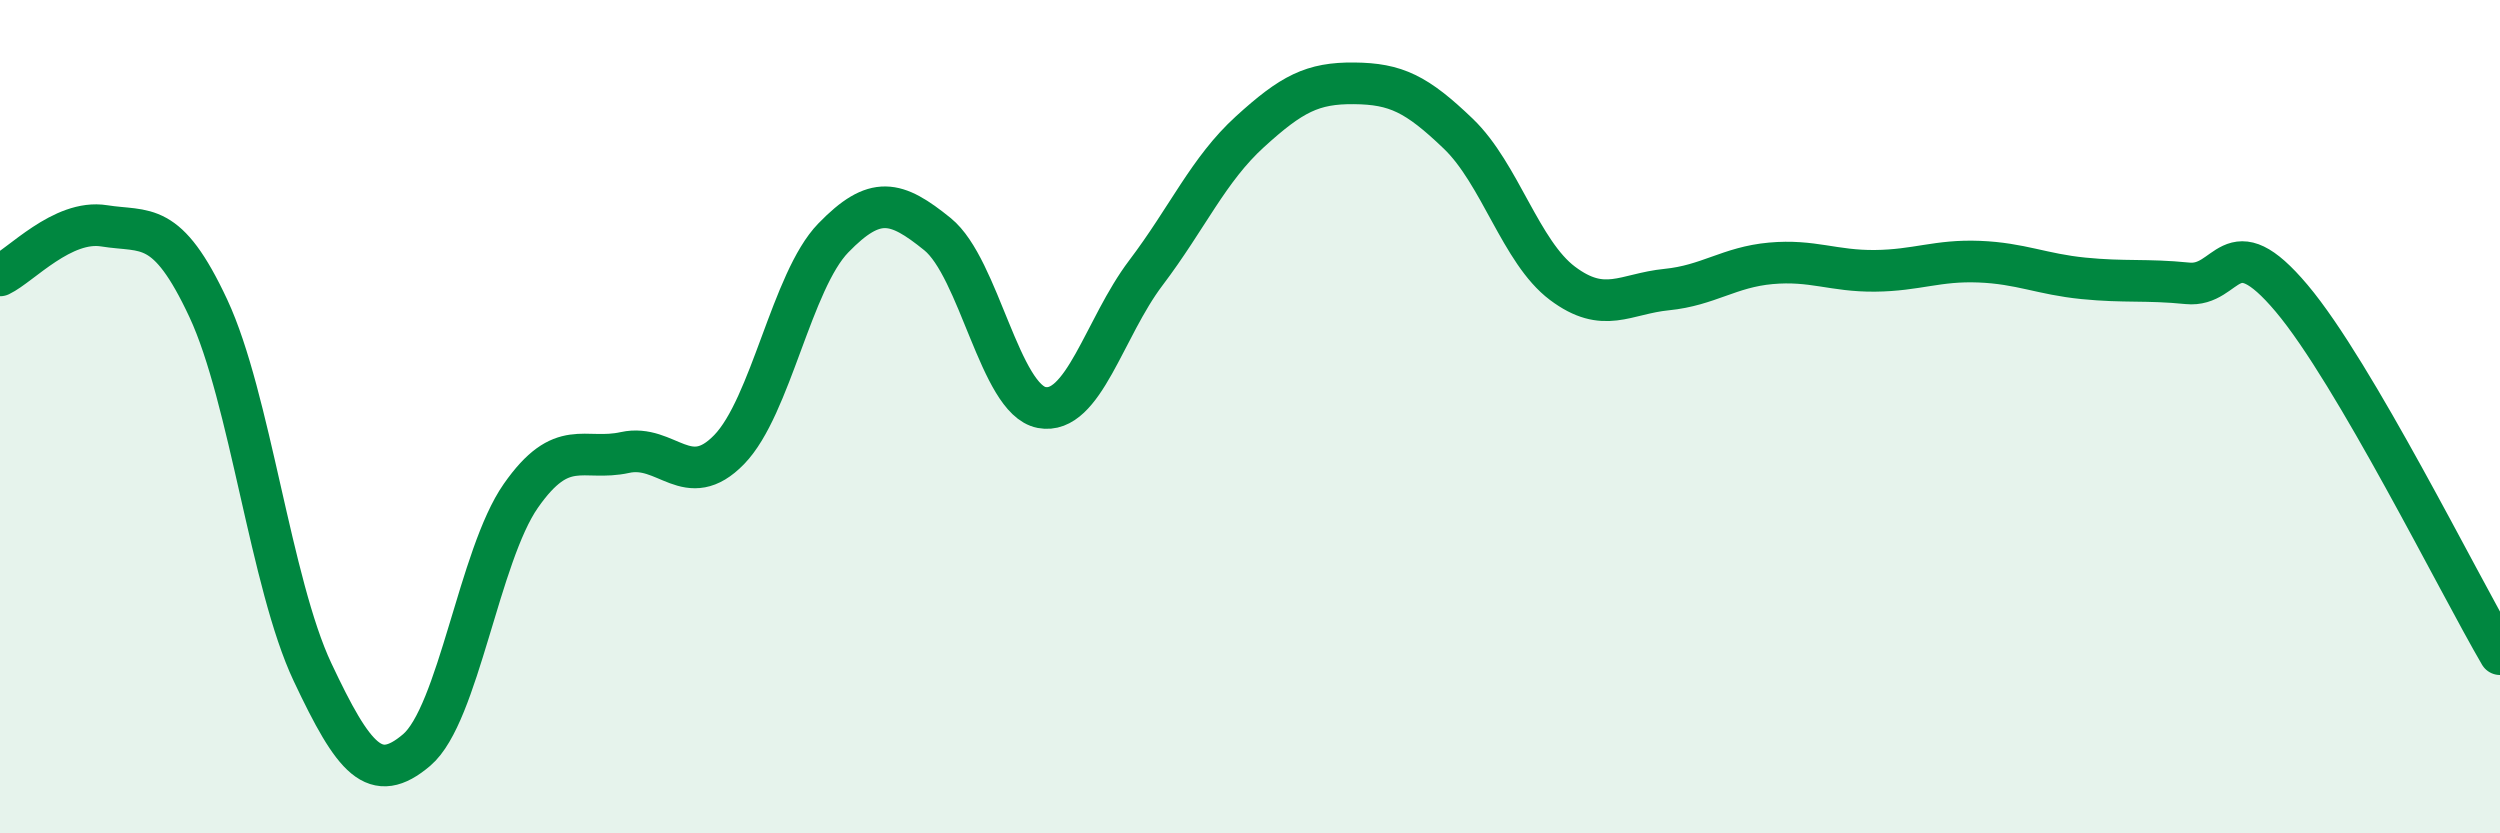 
    <svg width="60" height="20" viewBox="0 0 60 20" xmlns="http://www.w3.org/2000/svg">
      <path
        d="M 0,6.61 C 0.5,6.37 1.5,5.26 2.5,5.42 C 3.5,5.58 4,5.26 5,7.4 C 6,9.54 6.5,14.01 7.5,16.13 C 8.5,18.25 9,18.85 10,18 C 11,17.15 11.5,13.33 12.5,11.9 C 13.5,10.47 14,11.08 15,10.86 C 16,10.64 16.5,11.82 17.5,10.79 C 18.5,9.76 19,6.74 20,5.71 C 21,4.68 21.5,4.81 22.5,5.62 C 23.5,6.43 24,9.59 25,9.78 C 26,9.97 26.5,7.87 27.5,6.55 C 28.5,5.23 29,4.07 30,3.16 C 31,2.25 31.5,1.99 32.5,2 C 33.5,2.01 34,2.25 35,3.21 C 36,4.17 36.5,6.05 37.5,6.8 C 38.5,7.55 39,7.05 40,6.95 C 41,6.85 41.5,6.41 42.5,6.32 C 43.5,6.23 44,6.51 45,6.5 C 46,6.49 46.5,6.24 47.5,6.28 C 48.5,6.32 49,6.58 50,6.68 C 51,6.78 51.5,6.7 52.5,6.8 C 53.5,6.9 53.5,5.38 55,7.16 C 56.5,8.94 59,13.99 60,15.7L60 20L0 20Z"
        fill="#008740"
        opacity="0.1"
        stroke-linecap="round"
        stroke-linejoin="round"
      />
      <path
        d="M 0,6.61 C 0.5,6.37 1.5,5.26 2.5,5.42 C 3.5,5.58 4,5.26 5,7.4 C 6,9.54 6.5,14.01 7.5,16.13 C 8.5,18.25 9,18.85 10,18 C 11,17.15 11.5,13.33 12.5,11.9 C 13.5,10.47 14,11.08 15,10.86 C 16,10.64 16.5,11.82 17.5,10.79 C 18.5,9.76 19,6.74 20,5.71 C 21,4.68 21.5,4.81 22.5,5.62 C 23.5,6.43 24,9.59 25,9.78 C 26,9.97 26.5,7.87 27.5,6.55 C 28.5,5.23 29,4.07 30,3.16 C 31,2.25 31.5,1.99 32.5,2 C 33.5,2.01 34,2.25 35,3.21 C 36,4.17 36.5,6.05 37.5,6.8 C 38.5,7.55 39,7.05 40,6.95 C 41,6.85 41.5,6.41 42.5,6.32 C 43.5,6.23 44,6.51 45,6.5 C 46,6.49 46.5,6.24 47.5,6.28 C 48.5,6.32 49,6.58 50,6.68 C 51,6.78 51.5,6.7 52.5,6.8 C 53.5,6.9 53.5,5.38 55,7.16 C 56.5,8.94 59,13.99 60,15.7"
        stroke="#008740"
        stroke-width="1"
        fill="none"
        stroke-linecap="round"
        stroke-linejoin="round"
      />
    </svg>
  